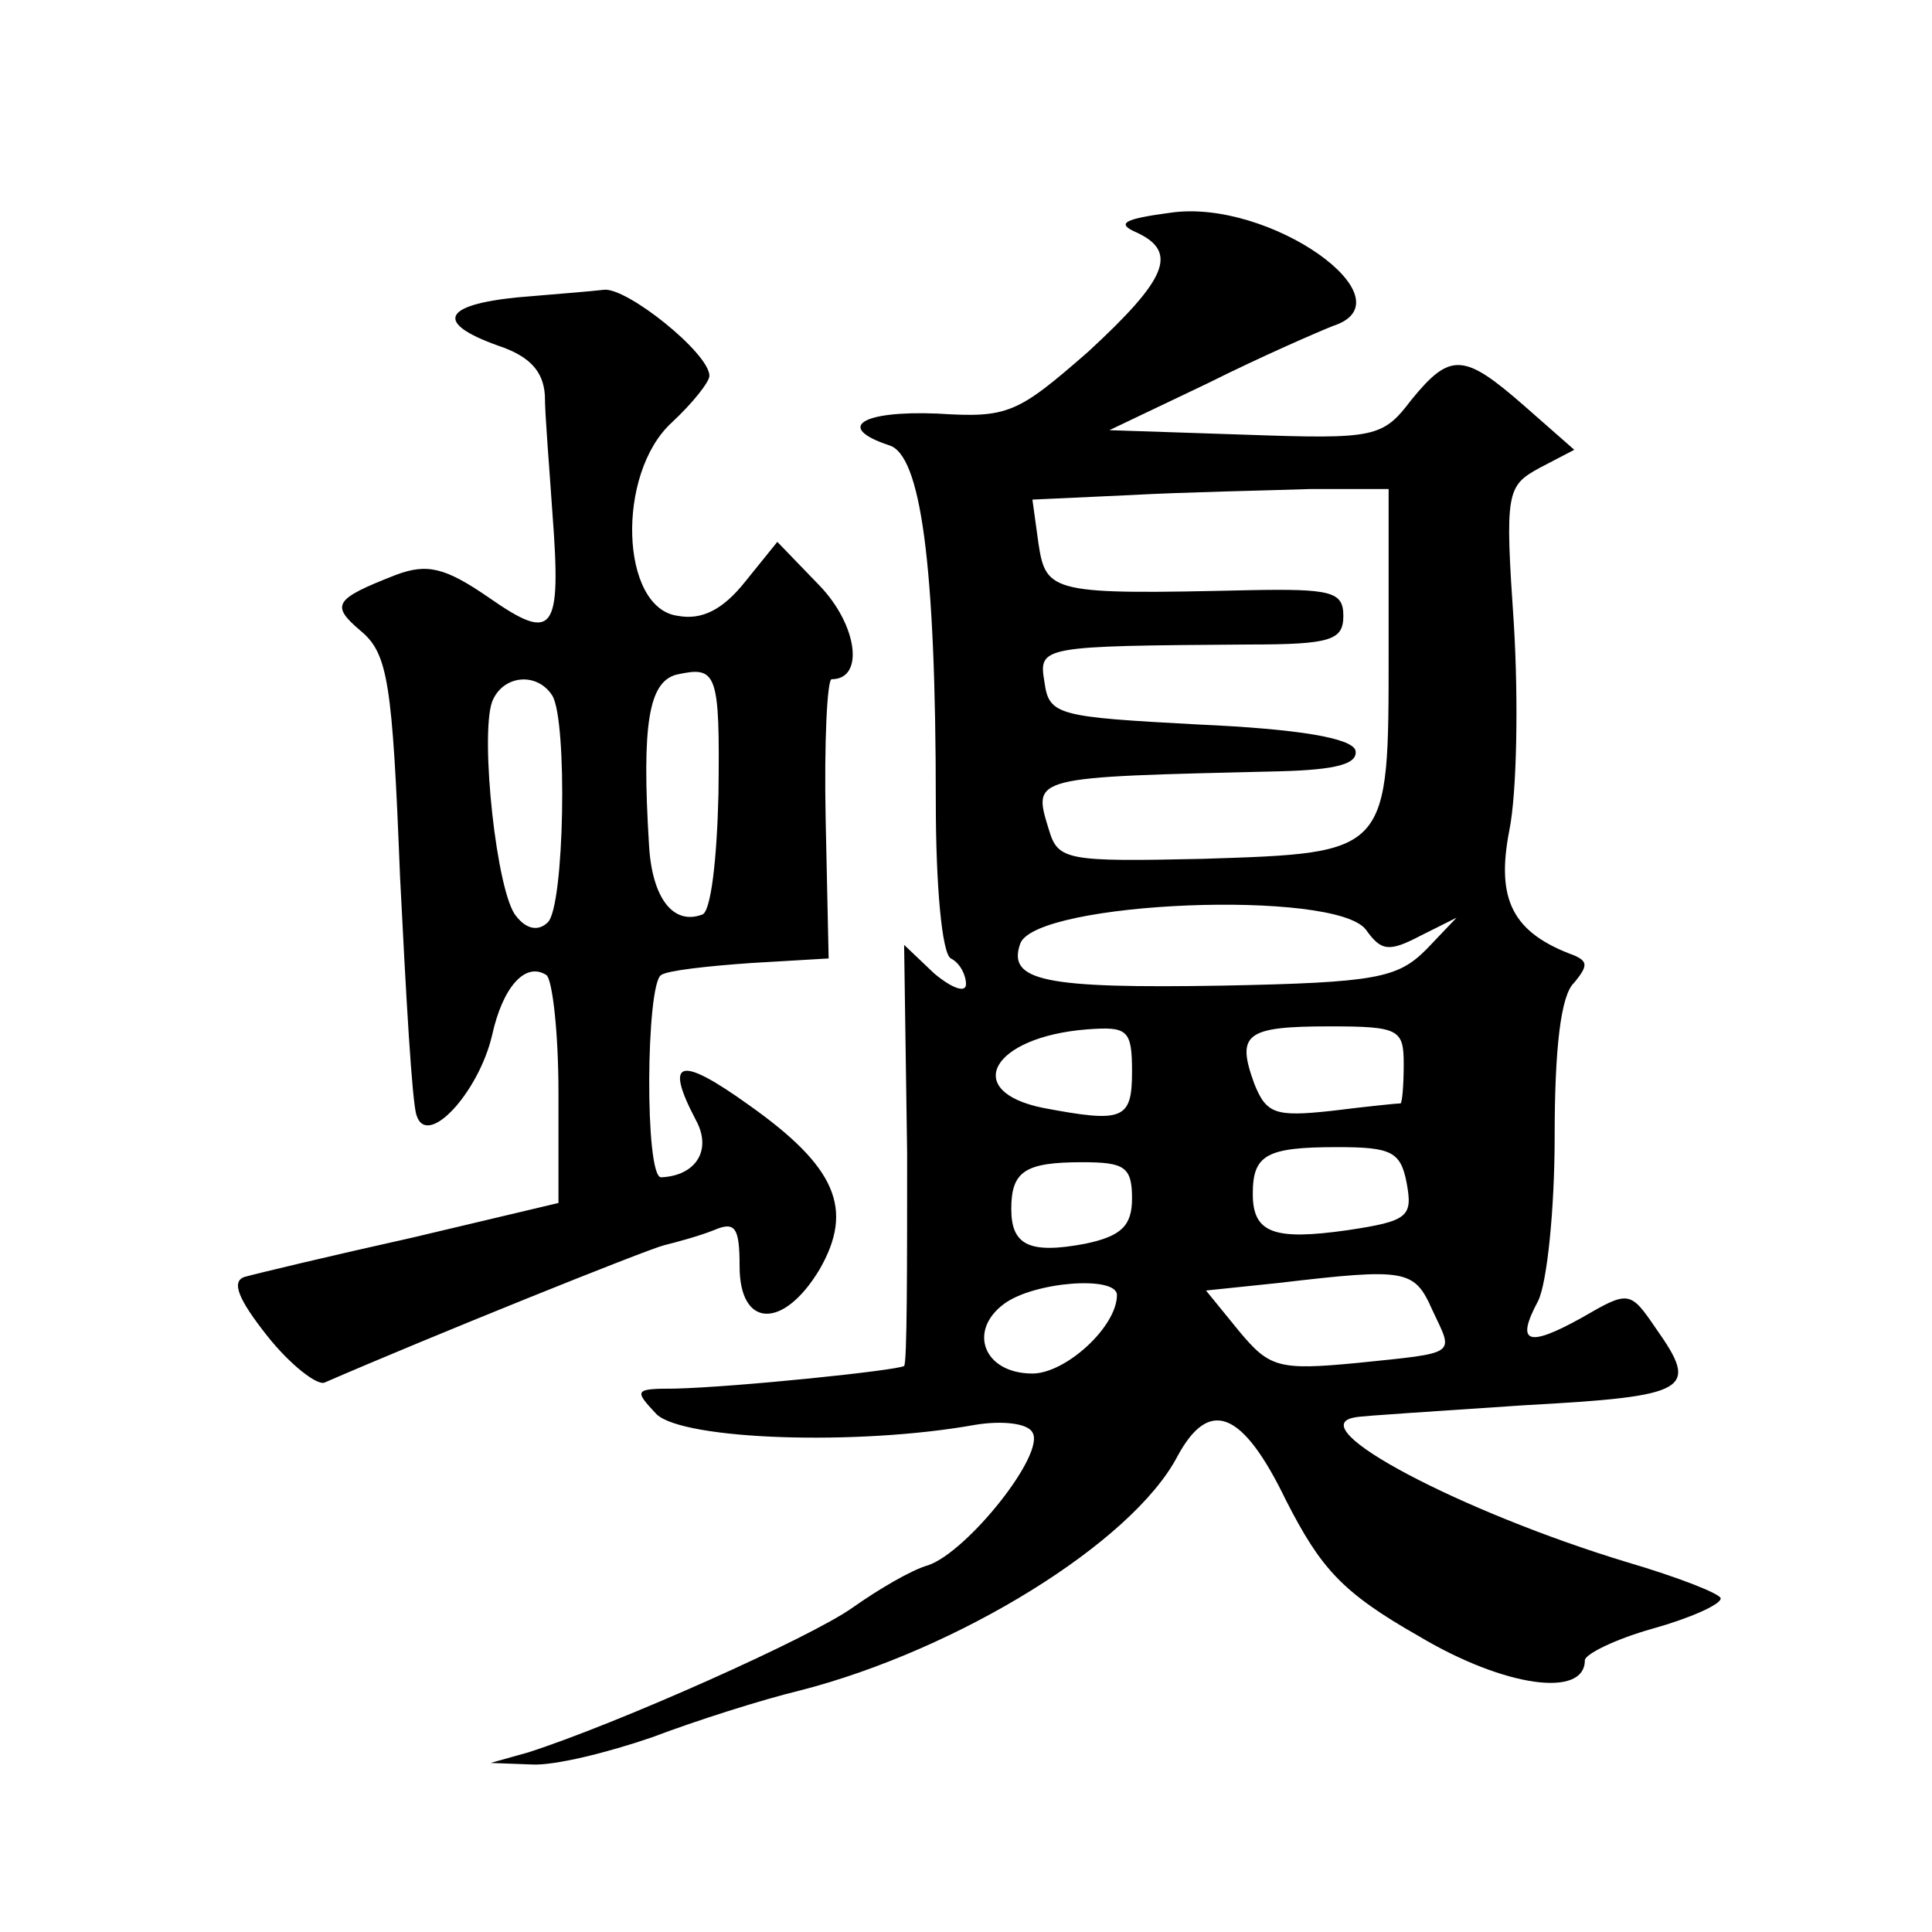 <?xml version="1.0" standalone="no"?>
<!DOCTYPE svg PUBLIC "-//W3C//DTD SVG 20010904//EN"
 "http://www.w3.org/TR/2001/REC-SVG-20010904/DTD/svg10.dtd">
<svg version="1.0" xmlns="http://www.w3.org/2000/svg"
 width="128pt" height="128pt" viewBox="0 0 128 128"
 preserveAspectRatio="xMidYMid meet">
<g transform="translate(0,128) scale(0.1,-0.1)"
fill="#0" stroke="none">
<path d="M775 1139 c-30 -4 -36 -7 -22 -13 28 -13 20 -31 -32 -79 -47 -41 -53 -44
-100 -41 -50 2 -68 -9 -32 -21 21 -6 31 -78 31 -237 0 -54 4 -100 10 -103 6 -3
10 -11 10 -17 0 -6 -9 -3 -21 7 l-20 19 2 -138 c0 -75 0 -139 -2 -141 -5 -3 -111
-14 -152 -15 -27 0 -27 -1 -12 -17 18 -17 133 -21 211 -7 18 3 35 1 38 -5 9 -14
-43 -79 -69 -88 -11 -3 -33 -16 -50 -28 -28 -20 -156 -77 -215 -96 l-25 -7 27 -1
c15 -1 51 8 80 18 29 11 73 25 98 31 105 27 220 98 250 155 21 39 43 31 72 -29
23 -45 37 -61 88 -90 57 -34 110 -41 110 -16 0 4 20 14 45 21 25 7 45 16 45 20
0 3 -28 14 -62 24 -109 33 -218 90 -180 96 4 1 54 4 112 8 110 6 116 10 87 51 -17
25 -18 25 -49 7 -36 -20 -44 -17 -29 11 6 12 11 61 11 109 0 58 4 94 13 102 9 11
9 14 0 18 -41 15 -52 37 -43 83 5 25 6 86 3 136 -6 88 -5 92 17 104 l23 12 -33
29 c-40 35 -49 36 -75 4 -19 -25 -24 -26 -110 -23 l-90 3 65 31 c36 18 73 34 83
38 53 17 -42 85 -108 75z m145 -290 c0 -135 1 -134 -123 -138 -90 -2 -96 -1 -102
19 -11 36 -13 35 153 39 38 1 52 5 50 14 -3 8 -37 14 -104 17 -93 5 -99 6 -102
28 -4 24 -3 24 136 25 54 0 62 3 62 19 0 16 -8 18 -62 17 -131 -3 -135 -2 -140
31 l-4 29 65 3 c36 2 90 3 119 4 l52 0 0 -107z m-15 -185 c10 -14 15 -15 36 -4
l24 12 -20 -21 c-19 -19 -33 -22 -135 -24 -118 -2 -143 3 -134 28 11 28 209 36
229 9z m-155 -94 c0 -32 -6 -34 -59 -24 -54 11 -34 47 29 52 27 2 30 0 30 -28z
m180 5 c0 -14 -1 -25 -2 -26 -2 0 -22 -2 -46 -5 -37 -4 -43 -2 -51 18 -12 33 -6
38 50 38 46 0 49 -2 49 -25z m2 -79 c4 -22 1 -25 -39 -31 -49 -7 -63 -2 -63 24
0 26 9 31 56 31 36 0 42 -3 46 -24z m-182 -10 c0 -18 -7 -25 -31 -30 -37 -7 -49
-1 -49 23 0 25 9 31 47 31 28 0 33 -3 33 -24z m199 -74 c14 -30 18 -28 -50 -35
-52 -5 -58 -3 -78 21 l-22 27 48 5 c85 10 90 9 102 -18z m-209 10 c0 -21 -34 -52
-56 -52 -32 0 -43 28 -19 46 20 15 75 19 75 6z M343 1083 c-50 -5 -55 -17 -13 -32
21 -7 30 -17 31 -33 0 -13 3 -48 5 -78 6 -79 1 -86 -42 -56 -29 20 -41 23 -62 15
-41 -16 -43 -20 -23 -37 18 -15 21 -34 26 -162 4 -80 8 -151 11 -159 7 -22 41 15
50 53 7 32 22 49 36 40 4 -3 8 -38 8 -78 l0 -73 -97 -23 c-54 -12 -104 -24 -111
-26 -9 -3 -4 -15 15 -39 15 -19 33 -33 38 -31 69 30 213 88 225 91 8 2 23 6 33
10 14 6 17 2 17 -24 0 -41 29 -42 53 -2 23 40 11 68 -47 109 -46 33 -56 30 -35
-10 11 -20 0 -37 -23 -38 -11 0 -10 128 0 134 4 3 31 6 60 8 l51 3 -2 93 c-1 50
1 92 4 92 22 0 17 36 -8 62 l-28 29 -21 -26 c-15 -19 -29 -26 -45 -23 -38 5 -41
94 -4 128 14 13 25 27 25 31 0 15 -55 59 -70 57 -8 -1 -34 -3 -57 -5z m133 -329
c-1 -43 -5 -79 -11 -80 -19 -7 -33 11 -35 46 -5 81 0 108 18 113 27 6 29 2 28 -79z
m-110 65 c10 -17 8 -139 -3 -150 -6 -6 -14 -5 -21 4 -13 15 -24 119 -16 142 7 18
30 20 40 4z"/>
</g>
</svg>
